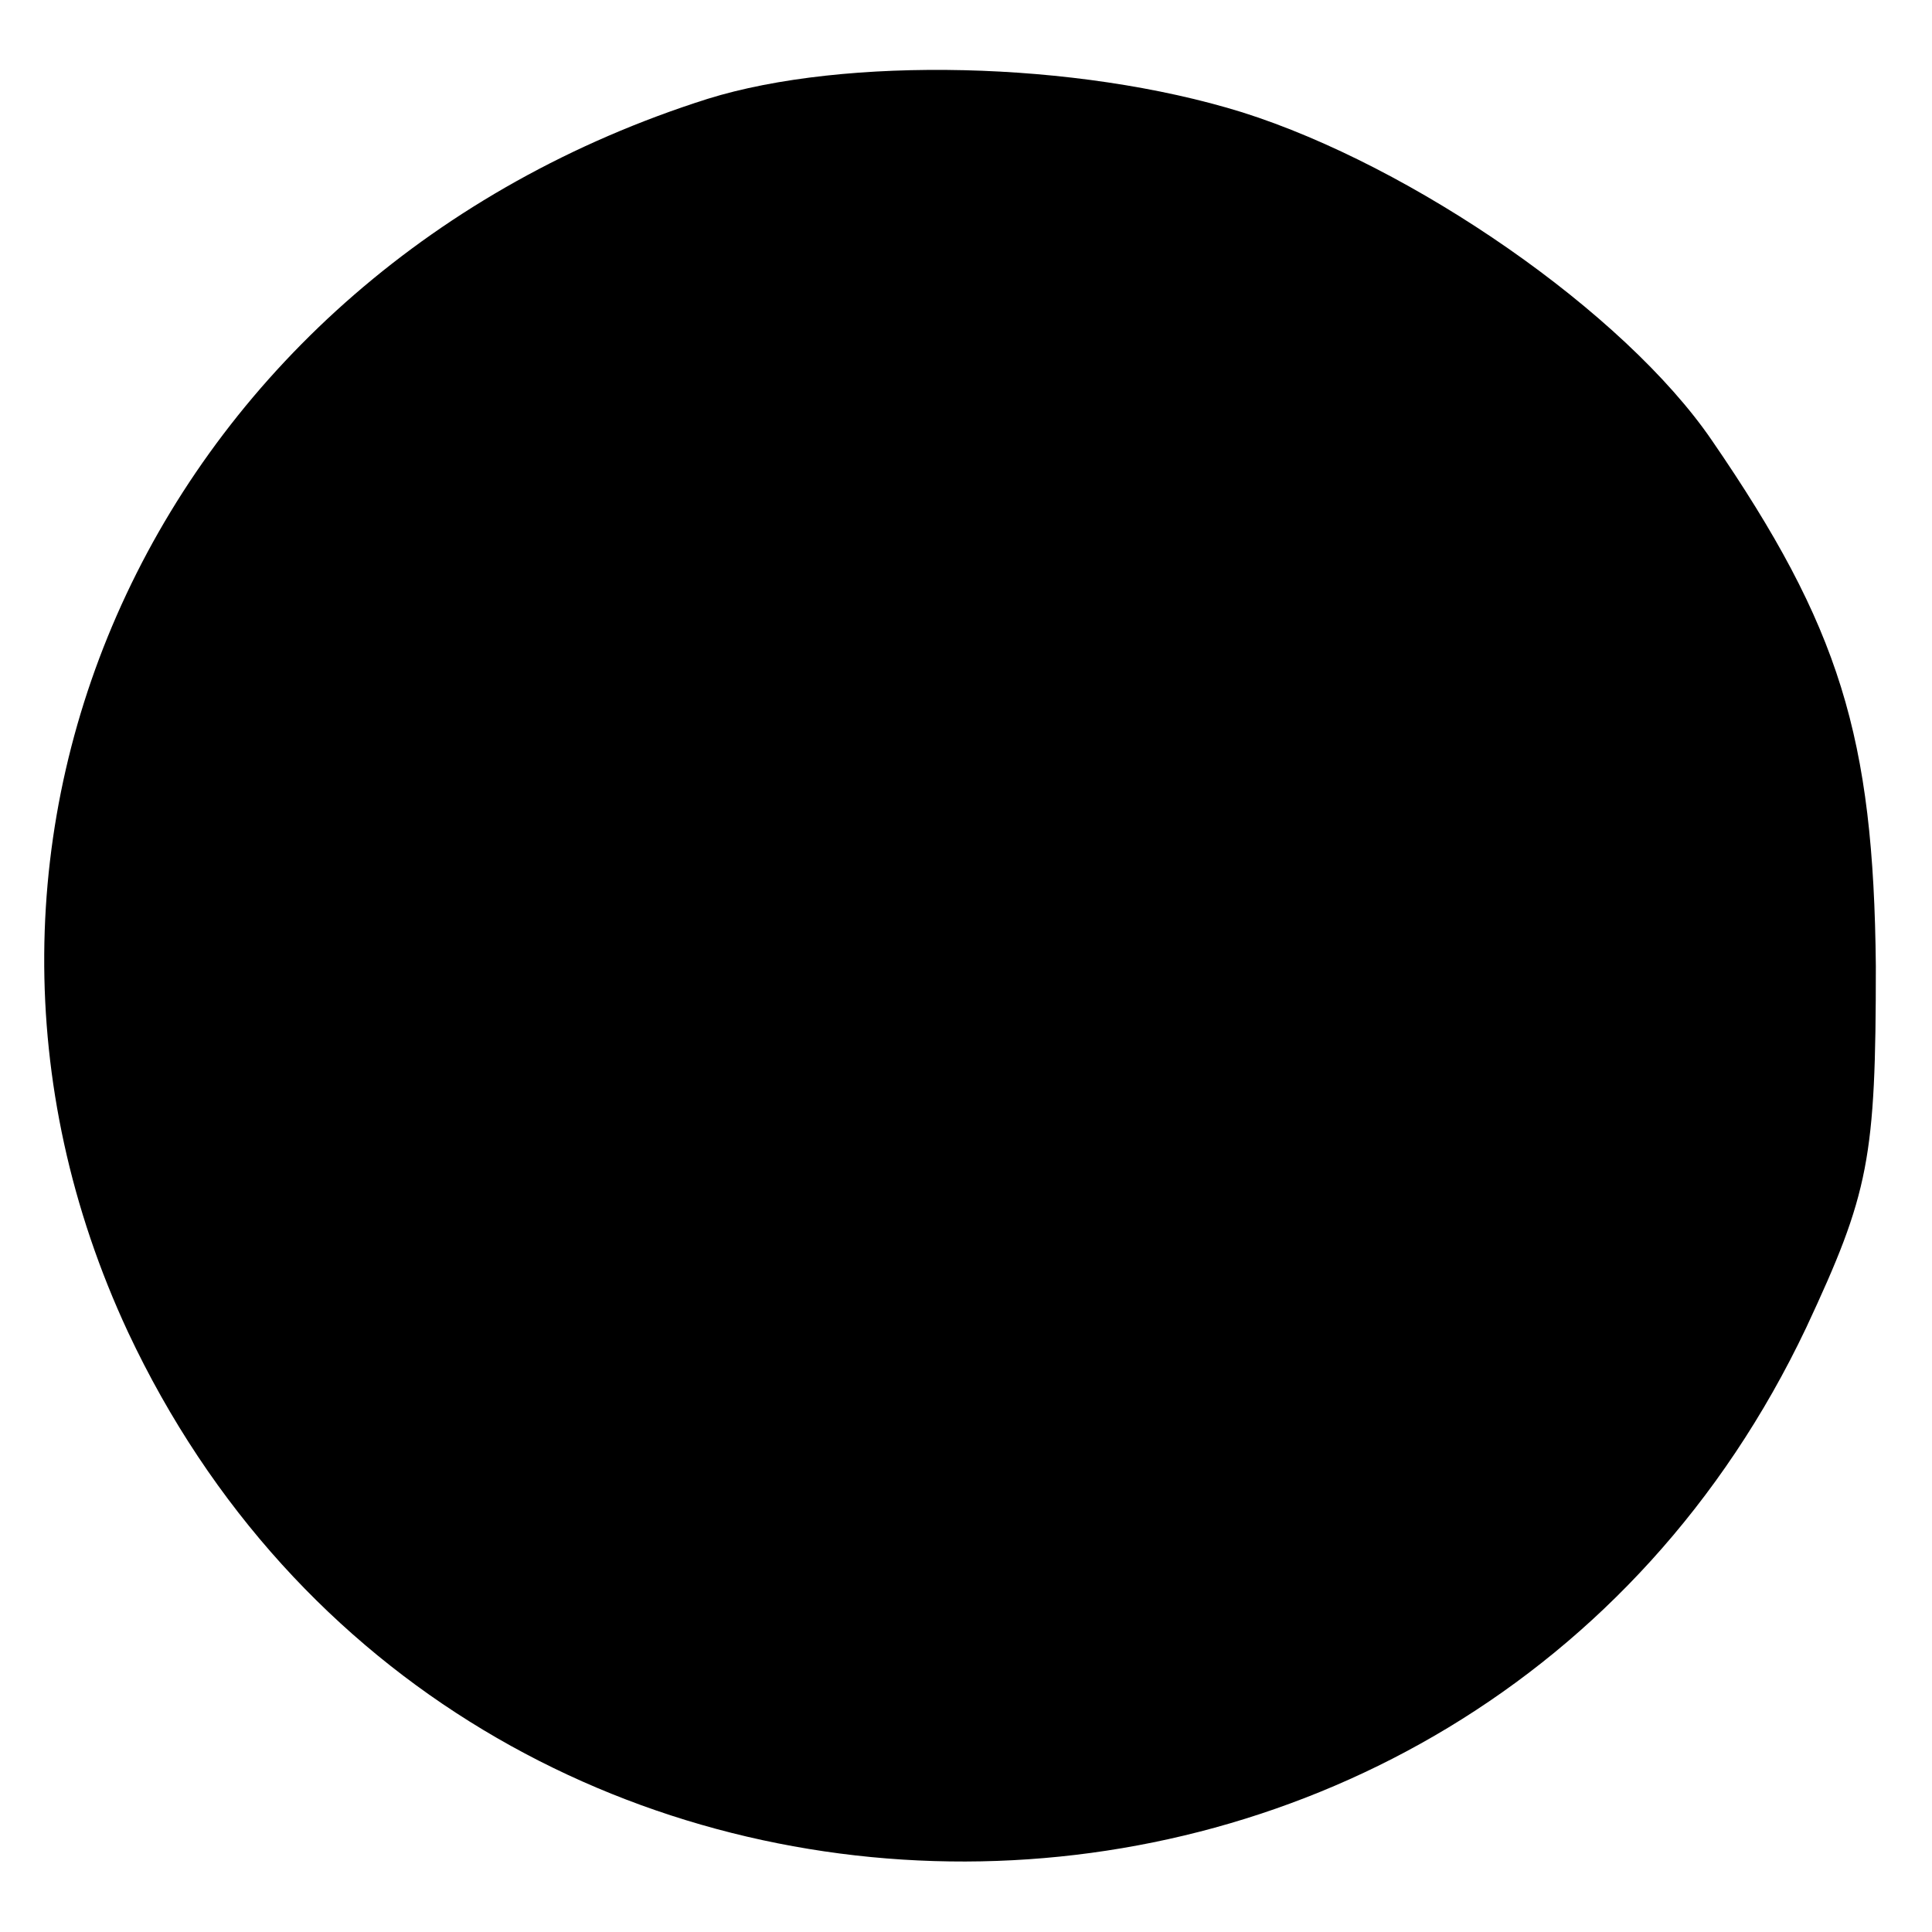 <?xml version="1.0" standalone="no"?>
<!DOCTYPE svg PUBLIC "-//W3C//DTD SVG 20010904//EN"
 "http://www.w3.org/TR/2001/REC-SVG-20010904/DTD/svg10.dtd">
<svg version="1.0" xmlns="http://www.w3.org/2000/svg"
 width="86pt" height="86pt" viewBox="0 0 86 86"
 preserveAspectRatio="xMidYMid meet">
<g transform="translate(0,86) scale(0.1,-0.1)"
fill="#000000" stroke="none">
<path d="M315 816 c-243 -77 -361 -328 -258 -549 148 -315 597 -314 747 2 28
60 31 75 31 161 -1 102 -16 151 -73 234 -39 57 -133 122 -209 146 -74 23 -177
25 -238 6z"/>
</g>
</svg>
